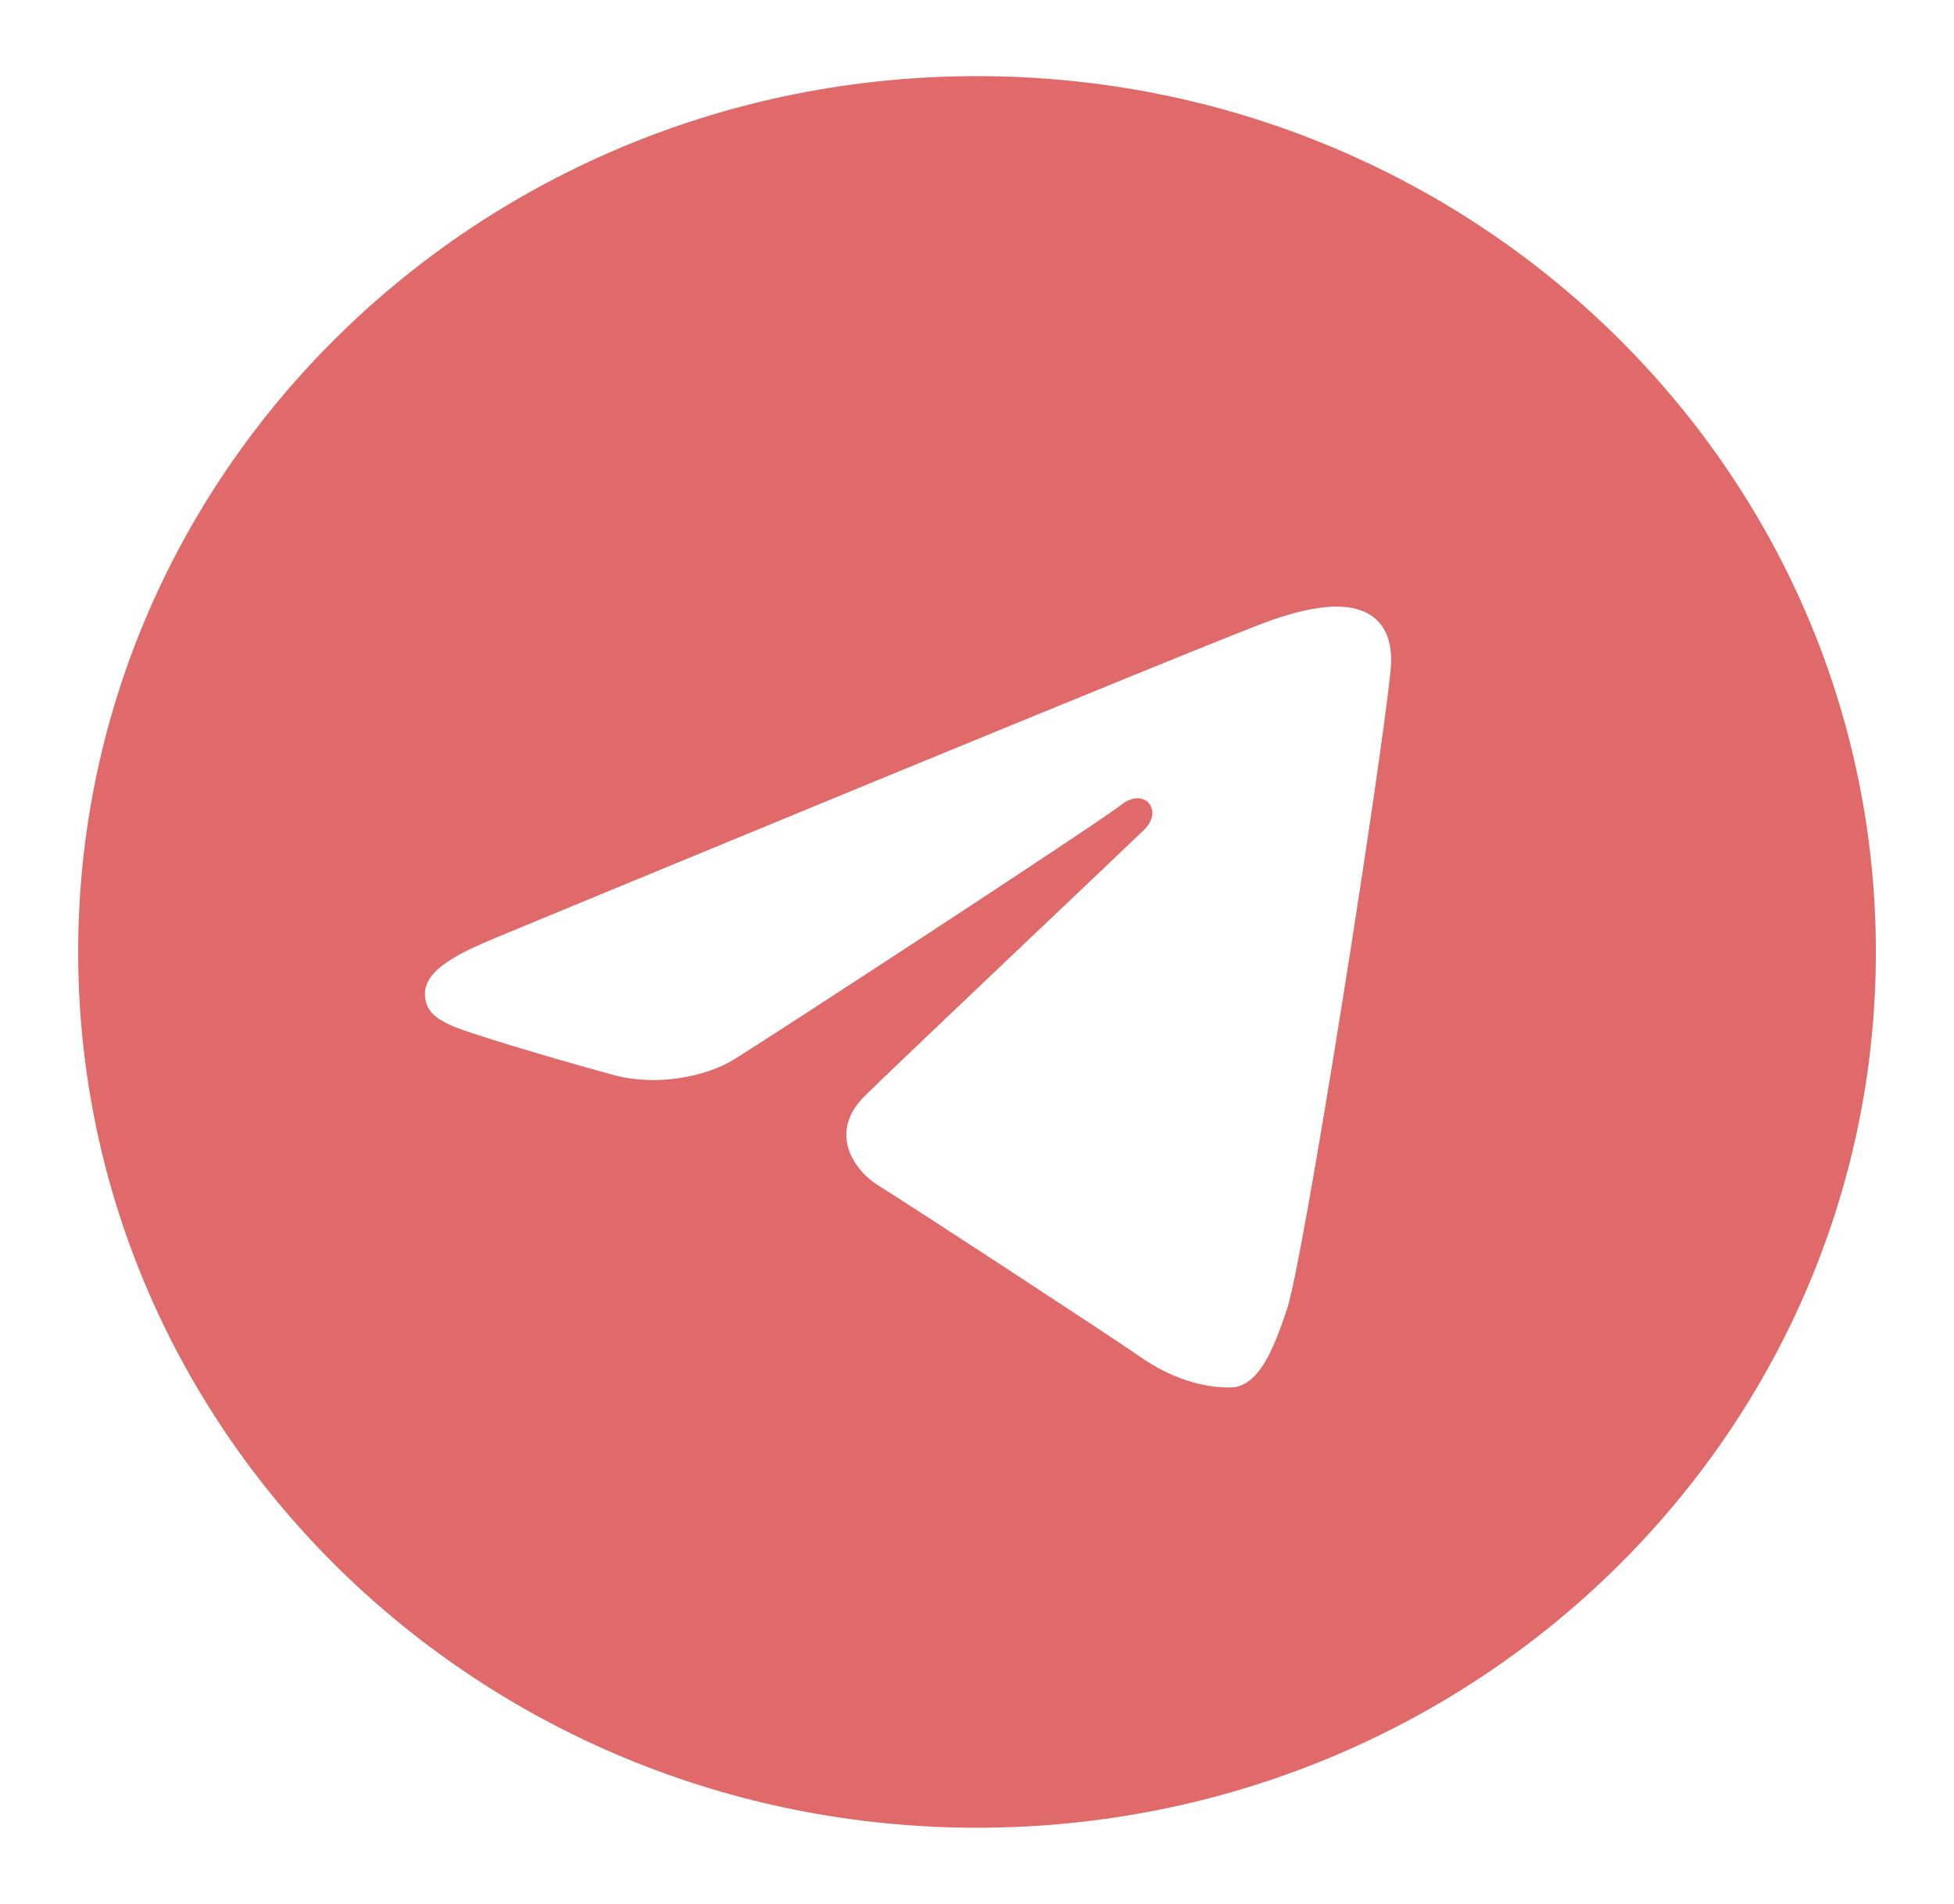 <?xml version="1.0" encoding="UTF-8"?> <svg xmlns="http://www.w3.org/2000/svg" width="156" height="152" viewBox="0 0 156 152" fill="none"> <path d="M78.002 6.078C117.636 6.078 149.762 37.381 149.762 75.998C149.762 114.615 117.636 145.918 78.002 145.918C38.369 145.918 6.242 114.615 6.242 75.998C6.242 37.381 38.369 6.078 78.002 6.078ZM102.756 104.498C104.076 100.552 110.26 61.227 111.024 53.478C111.255 51.131 110.494 49.571 109.003 48.875C107.199 48.03 104.528 48.453 101.43 49.541C97.181 51.034 42.855 73.508 39.717 74.809C36.74 76.041 33.926 77.384 33.926 79.33C33.926 80.698 34.759 81.467 37.055 82.267C39.445 83.097 45.464 84.875 49.017 85.829C52.44 86.751 56.337 85.951 58.521 84.629C60.836 83.227 87.552 65.808 89.471 64.282C91.387 62.756 92.916 64.711 91.35 66.24C89.783 67.766 71.444 85.109 69.026 87.511C66.09 90.426 68.174 93.448 70.143 94.658C72.392 96.038 88.57 106.611 91.006 108.307C93.443 110.004 95.914 110.773 98.176 110.773C100.438 110.773 101.63 107.869 102.756 104.498Z" fill="#DF6A69"></path> </svg> 